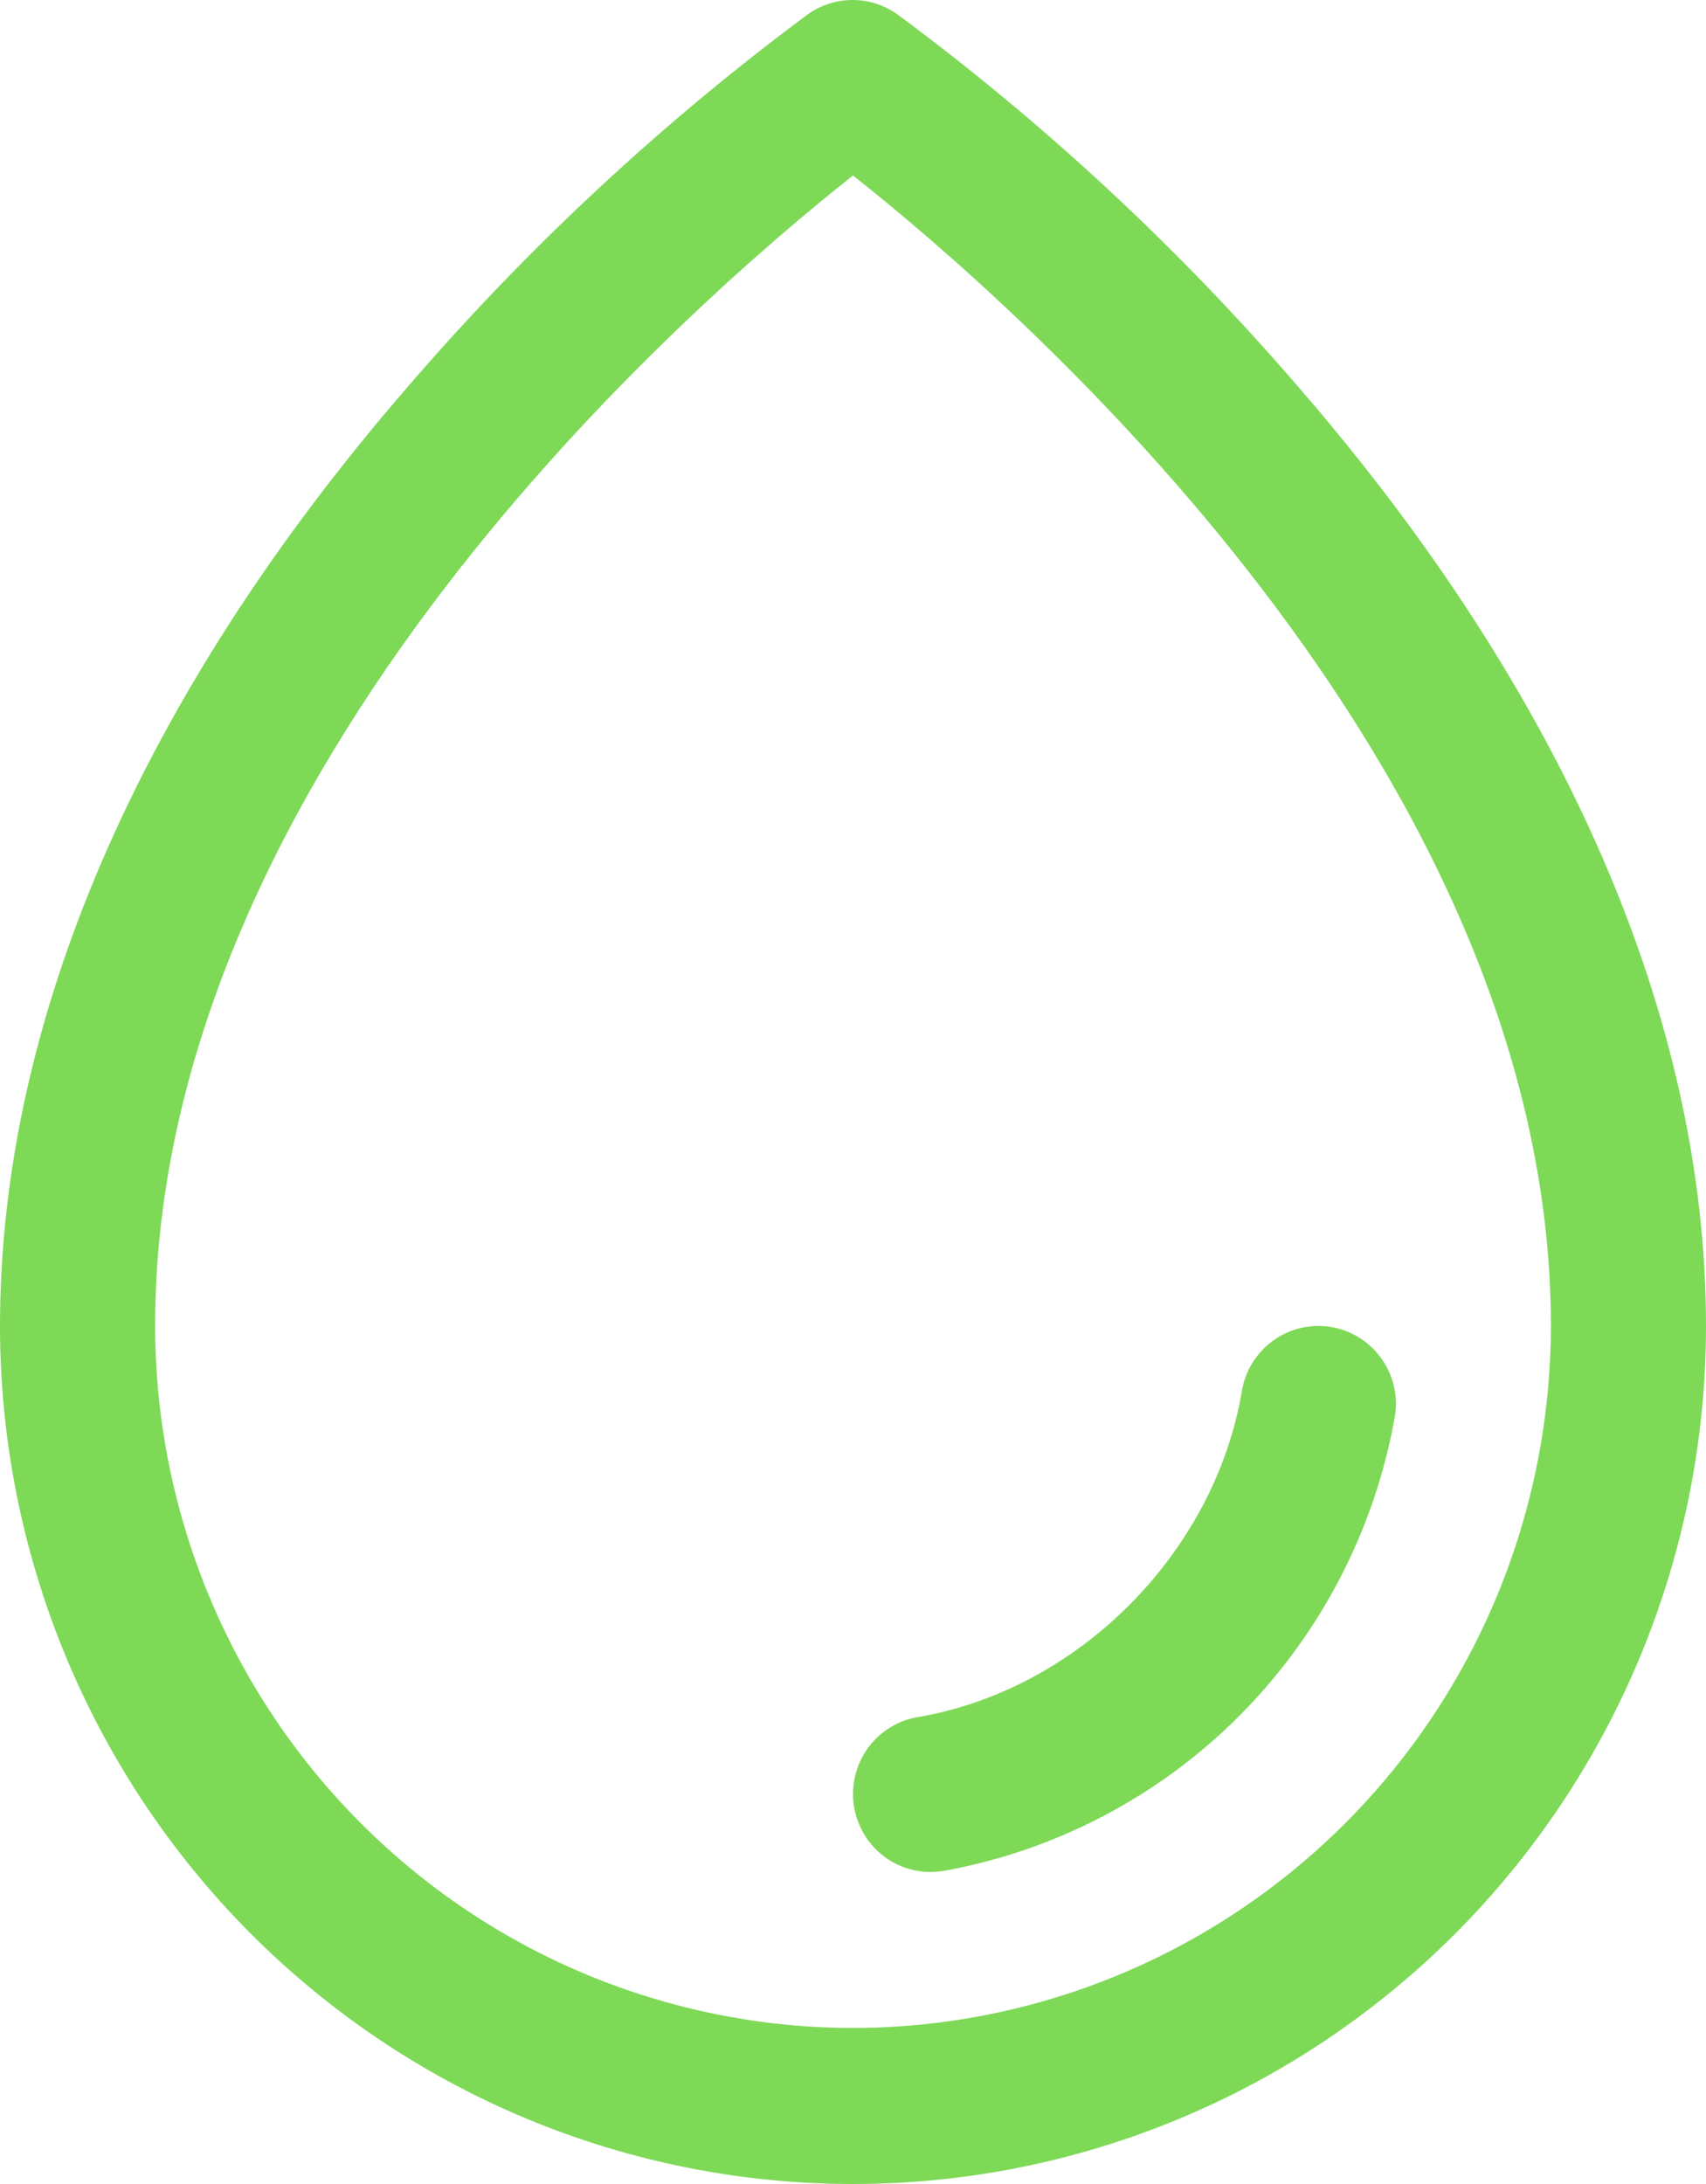 <?xml version="1.0" encoding="UTF-8"?> <svg xmlns="http://www.w3.org/2000/svg" width="25" height="32" viewBox="0 0 25 32" fill="none"><path d="M19.034 5.678C17.279 3.64 15.305 1.805 13.146 0.207C12.955 0.072 12.728 0 12.494 0C12.261 0 12.033 0.072 11.842 0.207C9.688 1.806 7.717 3.641 5.966 5.678C2.061 10.188 0 14.943 0 19.428C0 22.763 1.317 25.96 3.661 28.318C6.005 30.675 9.185 32 12.5 32C15.815 32 18.995 30.675 21.339 28.318C23.683 25.96 25 22.763 25 19.428C25 14.943 22.939 10.188 19.034 5.678ZM12.5 29.714C9.788 29.711 7.189 28.627 5.272 26.698C3.354 24.77 2.276 22.155 2.273 19.428C2.273 11.253 10.152 4.428 12.5 2.571C14.848 4.428 22.727 11.25 22.727 19.428C22.724 22.155 21.646 24.77 19.729 26.698C17.811 28.627 15.211 29.711 12.5 29.714ZM20.439 20.763C20.144 22.418 19.352 23.943 18.17 25.132C16.988 26.321 15.471 27.117 13.825 27.413C13.763 27.423 13.7 27.428 13.636 27.428C13.351 27.428 13.077 27.321 12.867 27.127C12.657 26.932 12.528 26.666 12.504 26.38C12.481 26.095 12.565 25.81 12.74 25.584C12.915 25.358 13.168 25.206 13.449 25.159C15.803 24.76 17.8 22.751 18.199 20.38C18.249 20.081 18.416 19.814 18.662 19.639C18.908 19.463 19.213 19.393 19.51 19.444C19.807 19.495 20.072 19.662 20.247 19.91C20.421 20.157 20.491 20.464 20.44 20.763H20.439Z" fill="#7ED957"></path></svg> 